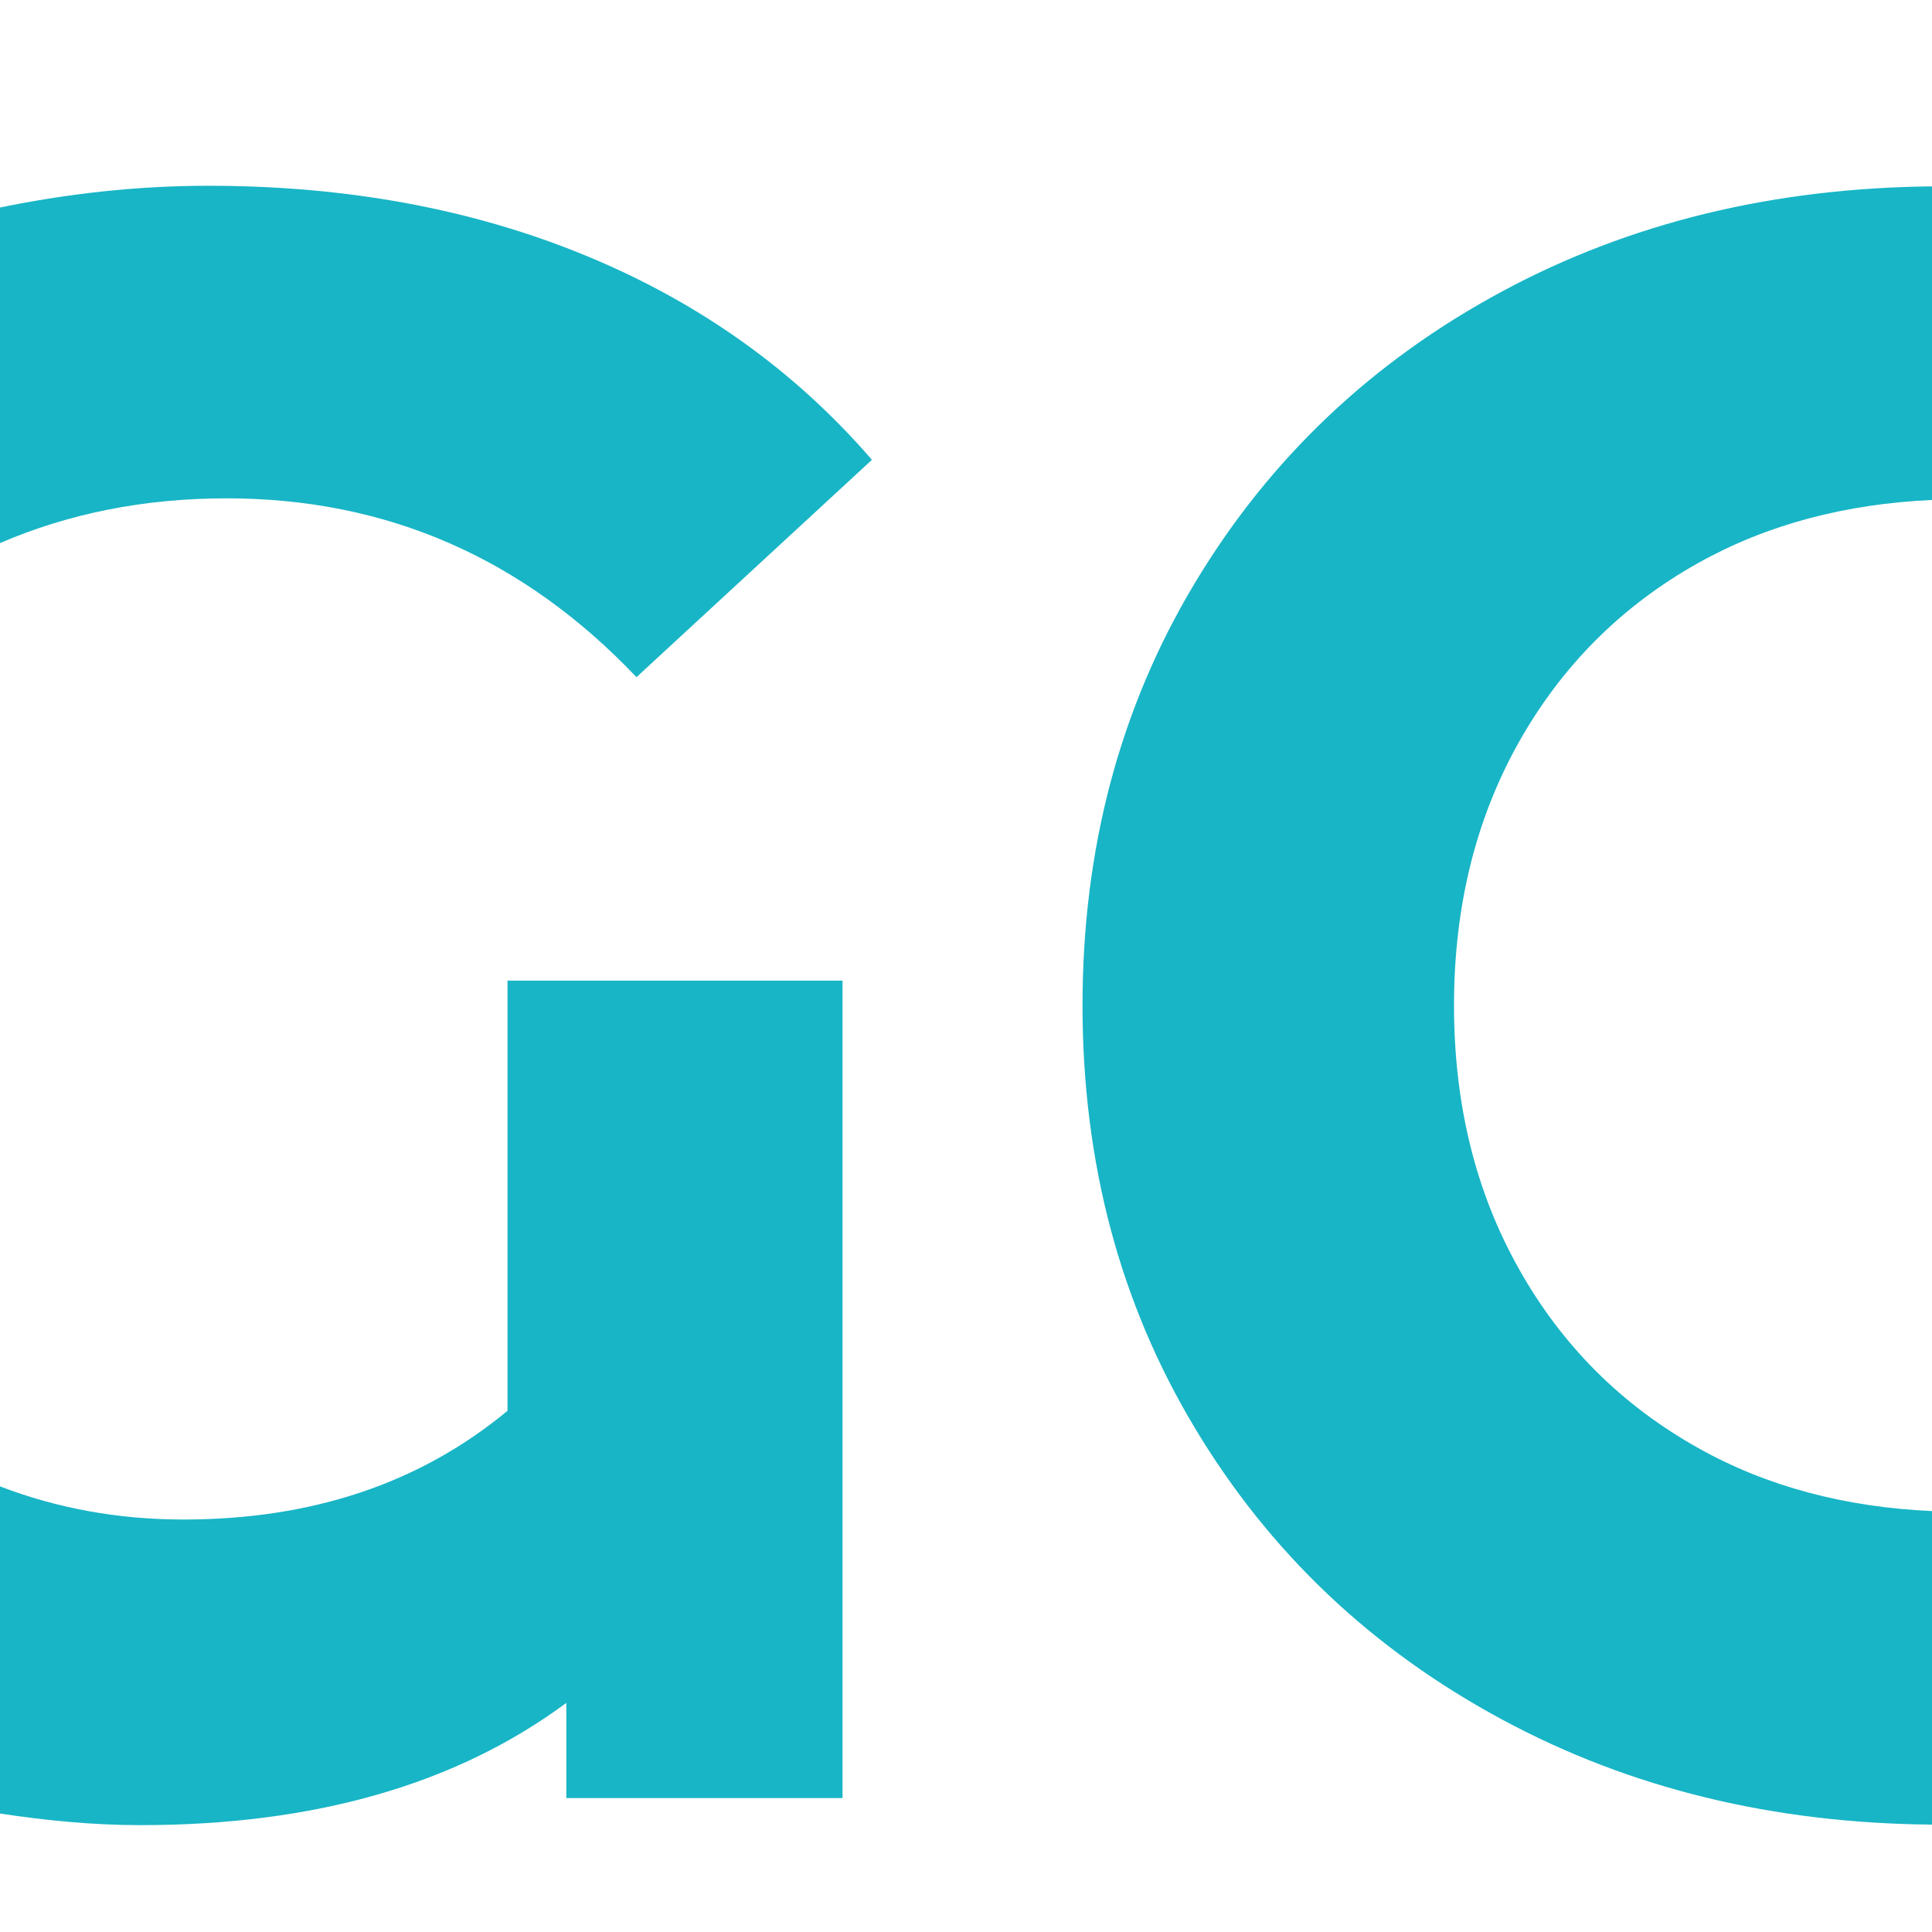 <?xml version="1.0" encoding="utf-8"?>
<!-- Generator: Adobe Illustrator 15.0.1, SVG Export Plug-In . SVG Version: 6.00 Build 0)  -->
<!DOCTYPE svg PUBLIC "-//W3C//DTD SVG 1.1//EN" "http://www.w3.org/Graphics/SVG/1.1/DTD/svg11.dtd">
<svg version="1.1" id="Layer_1" xmlns="http://www.w3.org/2000/svg" xmlns:xlink="http://www.w3.org/1999/xlink" x="0px" y="0px"
	 width="32px" height="32px" viewBox="0 0 32 32" enable-background="new 0 0 32 32" xml:space="preserve">
<g id="Layer_1_1_">
</g>
<g>
	<path fill="#18B5C6" d="M0,8.995C1.126,8.51,2.373,8.254,3.754,8.254c2.65,0,4.912,0.987,6.788,2.962l3.9-3.6
		c-1.275-1.476-2.851-2.601-4.725-3.376C7.843,3.465,5.754,3.077,3.455,3.077c-1.208,0-2.353,0.134-3.455,0.36V8.995z"/>
	<path fill="#18B5C6" d="M9.38,28.205v1.576h4.575V16.242H8.406v7.125c-1.449,1.201-3.239,1.801-5.364,1.801
		c-1.079,0-2.092-0.184-3.042-0.549v5.419c0.757,0.114,1.528,0.192,2.329,0.192C5.206,30.23,7.556,29.557,9.38,28.205z"/>
	<path fill="#18B5C6" d="M32,25.028c-1.427-0.064-2.722-0.4-3.867-1.041c-1.275-0.713-2.269-1.706-2.982-2.983
		c-0.714-1.273-1.068-2.723-1.068-4.35c0-1.625,0.354-3.075,1.068-4.35c0.714-1.274,1.707-2.269,2.982-2.982
		c1.146-0.64,2.44-0.976,3.867-1.041V3.087c-2.626,0.026-5,0.6-7.111,1.735c-2.163,1.162-3.863,2.775-5.1,4.837
		c-1.239,2.063-1.859,4.394-1.859,6.994c0,2.602,0.62,4.933,1.859,6.996c1.236,2.063,2.937,3.675,5.1,4.837
		c2.121,1.142,4.494,1.714,7.111,1.735V25.028z"/>
</g>
</svg>
